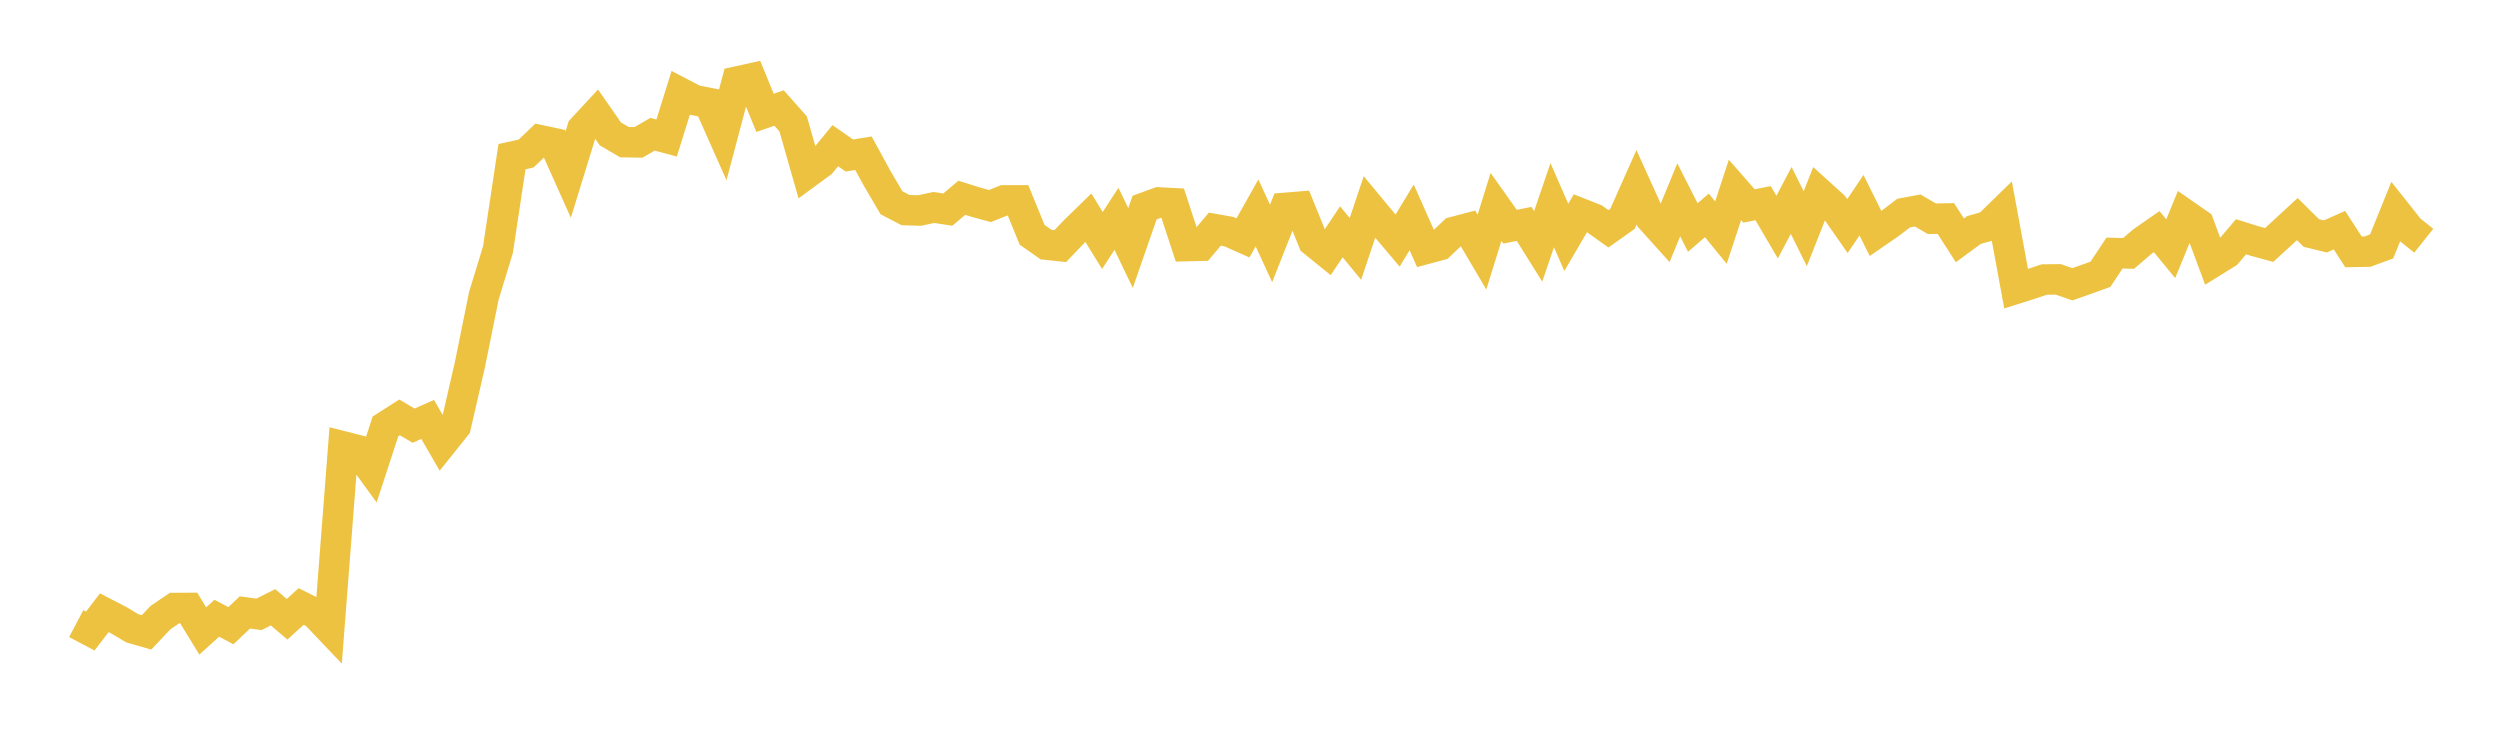 <svg width="164" height="48" xmlns="http://www.w3.org/2000/svg" xmlns:xlink="http://www.w3.org/1999/xlink"><path fill="none" stroke="rgb(237,194,64)" stroke-width="2" d="M5,40.909L5.922,41.394L6.844,40.197L7.766,40.673L8.689,41.22L9.611,41.484L10.533,40.51L11.455,39.886L12.377,39.881L13.299,41.39L14.222,40.556L15.144,41.046L16.066,40.175L16.988,40.302L17.91,39.838L18.832,40.624L19.754,39.785L20.677,40.247L21.599,41.217L22.521,29.289L23.443,29.524L24.365,30.792L25.287,27.973L26.21,27.381L27.132,27.923L28.054,27.513L28.976,29.111L29.898,27.958L30.82,23.952L31.743,19.394L32.665,16.378L33.587,10.277L34.509,10.073L35.431,9.197L36.353,9.393L37.275,11.453L38.198,8.455L39.12,7.461L40.042,8.785L40.964,9.325L41.886,9.34L42.808,8.807L43.731,9.055L44.653,6.093L45.575,6.573L46.497,6.752L47.419,8.825L48.341,5.35L49.263,5.148L50.186,7.403L51.108,7.086L52.03,8.126L52.952,11.356L53.874,10.68L54.796,9.557L55.719,10.201L56.641,10.052L57.563,11.736L58.485,13.304L59.407,13.783L60.329,13.81L61.251,13.61L62.174,13.751L63.096,12.975L64.018,13.264L64.94,13.517L65.862,13.146L66.784,13.144L67.707,15.401L68.629,16.049L69.551,16.146L70.473,15.181L71.395,14.281L72.317,15.776L73.24,14.354L74.162,16.27L75.084,13.617L76.006,13.281L76.928,13.329L77.85,16.143L78.772,16.121L79.695,15.032L80.617,15.195L81.539,15.607L82.461,13.969L83.383,15.969L84.305,13.636L85.228,13.56L86.15,15.837L87.072,16.584L87.994,15.208L88.916,16.327L89.838,13.579L90.76,14.691L91.683,15.783L92.605,14.26L93.527,16.334L94.449,16.086L95.371,15.214L96.293,14.972L97.216,16.538L98.138,13.572L99.06,14.872L99.982,14.687L100.904,16.162L101.826,13.46L102.749,15.572L103.671,13.991L104.593,14.354L105.515,15.009L106.437,14.355L107.359,12.285L108.281,14.319L109.204,15.344L110.126,13.109L111.048,14.926L111.97,14.13L112.892,15.26L113.814,12.457L114.737,13.511L115.659,13.327L116.581,14.897L117.503,13.148L118.425,15.004L119.347,12.671L120.269,13.506L121.192,14.83L122.114,13.462L123.036,15.315L123.958,14.68L124.88,13.979L125.802,13.808L126.725,14.348L127.647,14.334L128.569,15.766L129.491,15.089L130.413,14.825L131.335,13.925L132.257,18.939L133.18,18.647L134.102,18.337L135.024,18.328L135.946,18.649L136.868,18.324L137.79,17.993L138.713,16.601L139.635,16.625L140.557,15.835L141.479,15.194L142.401,16.315L143.323,14.059L144.246,14.701L145.168,17.184L146.09,16.614L147.012,15.53L147.934,15.82L148.856,16.072L149.778,15.225L150.701,14.373L151.623,15.284L152.545,15.51L153.467,15.099L154.389,16.523L155.311,16.507L156.234,16.167L157.156,13.894L158.078,15.056L159,15.79"></path></svg>